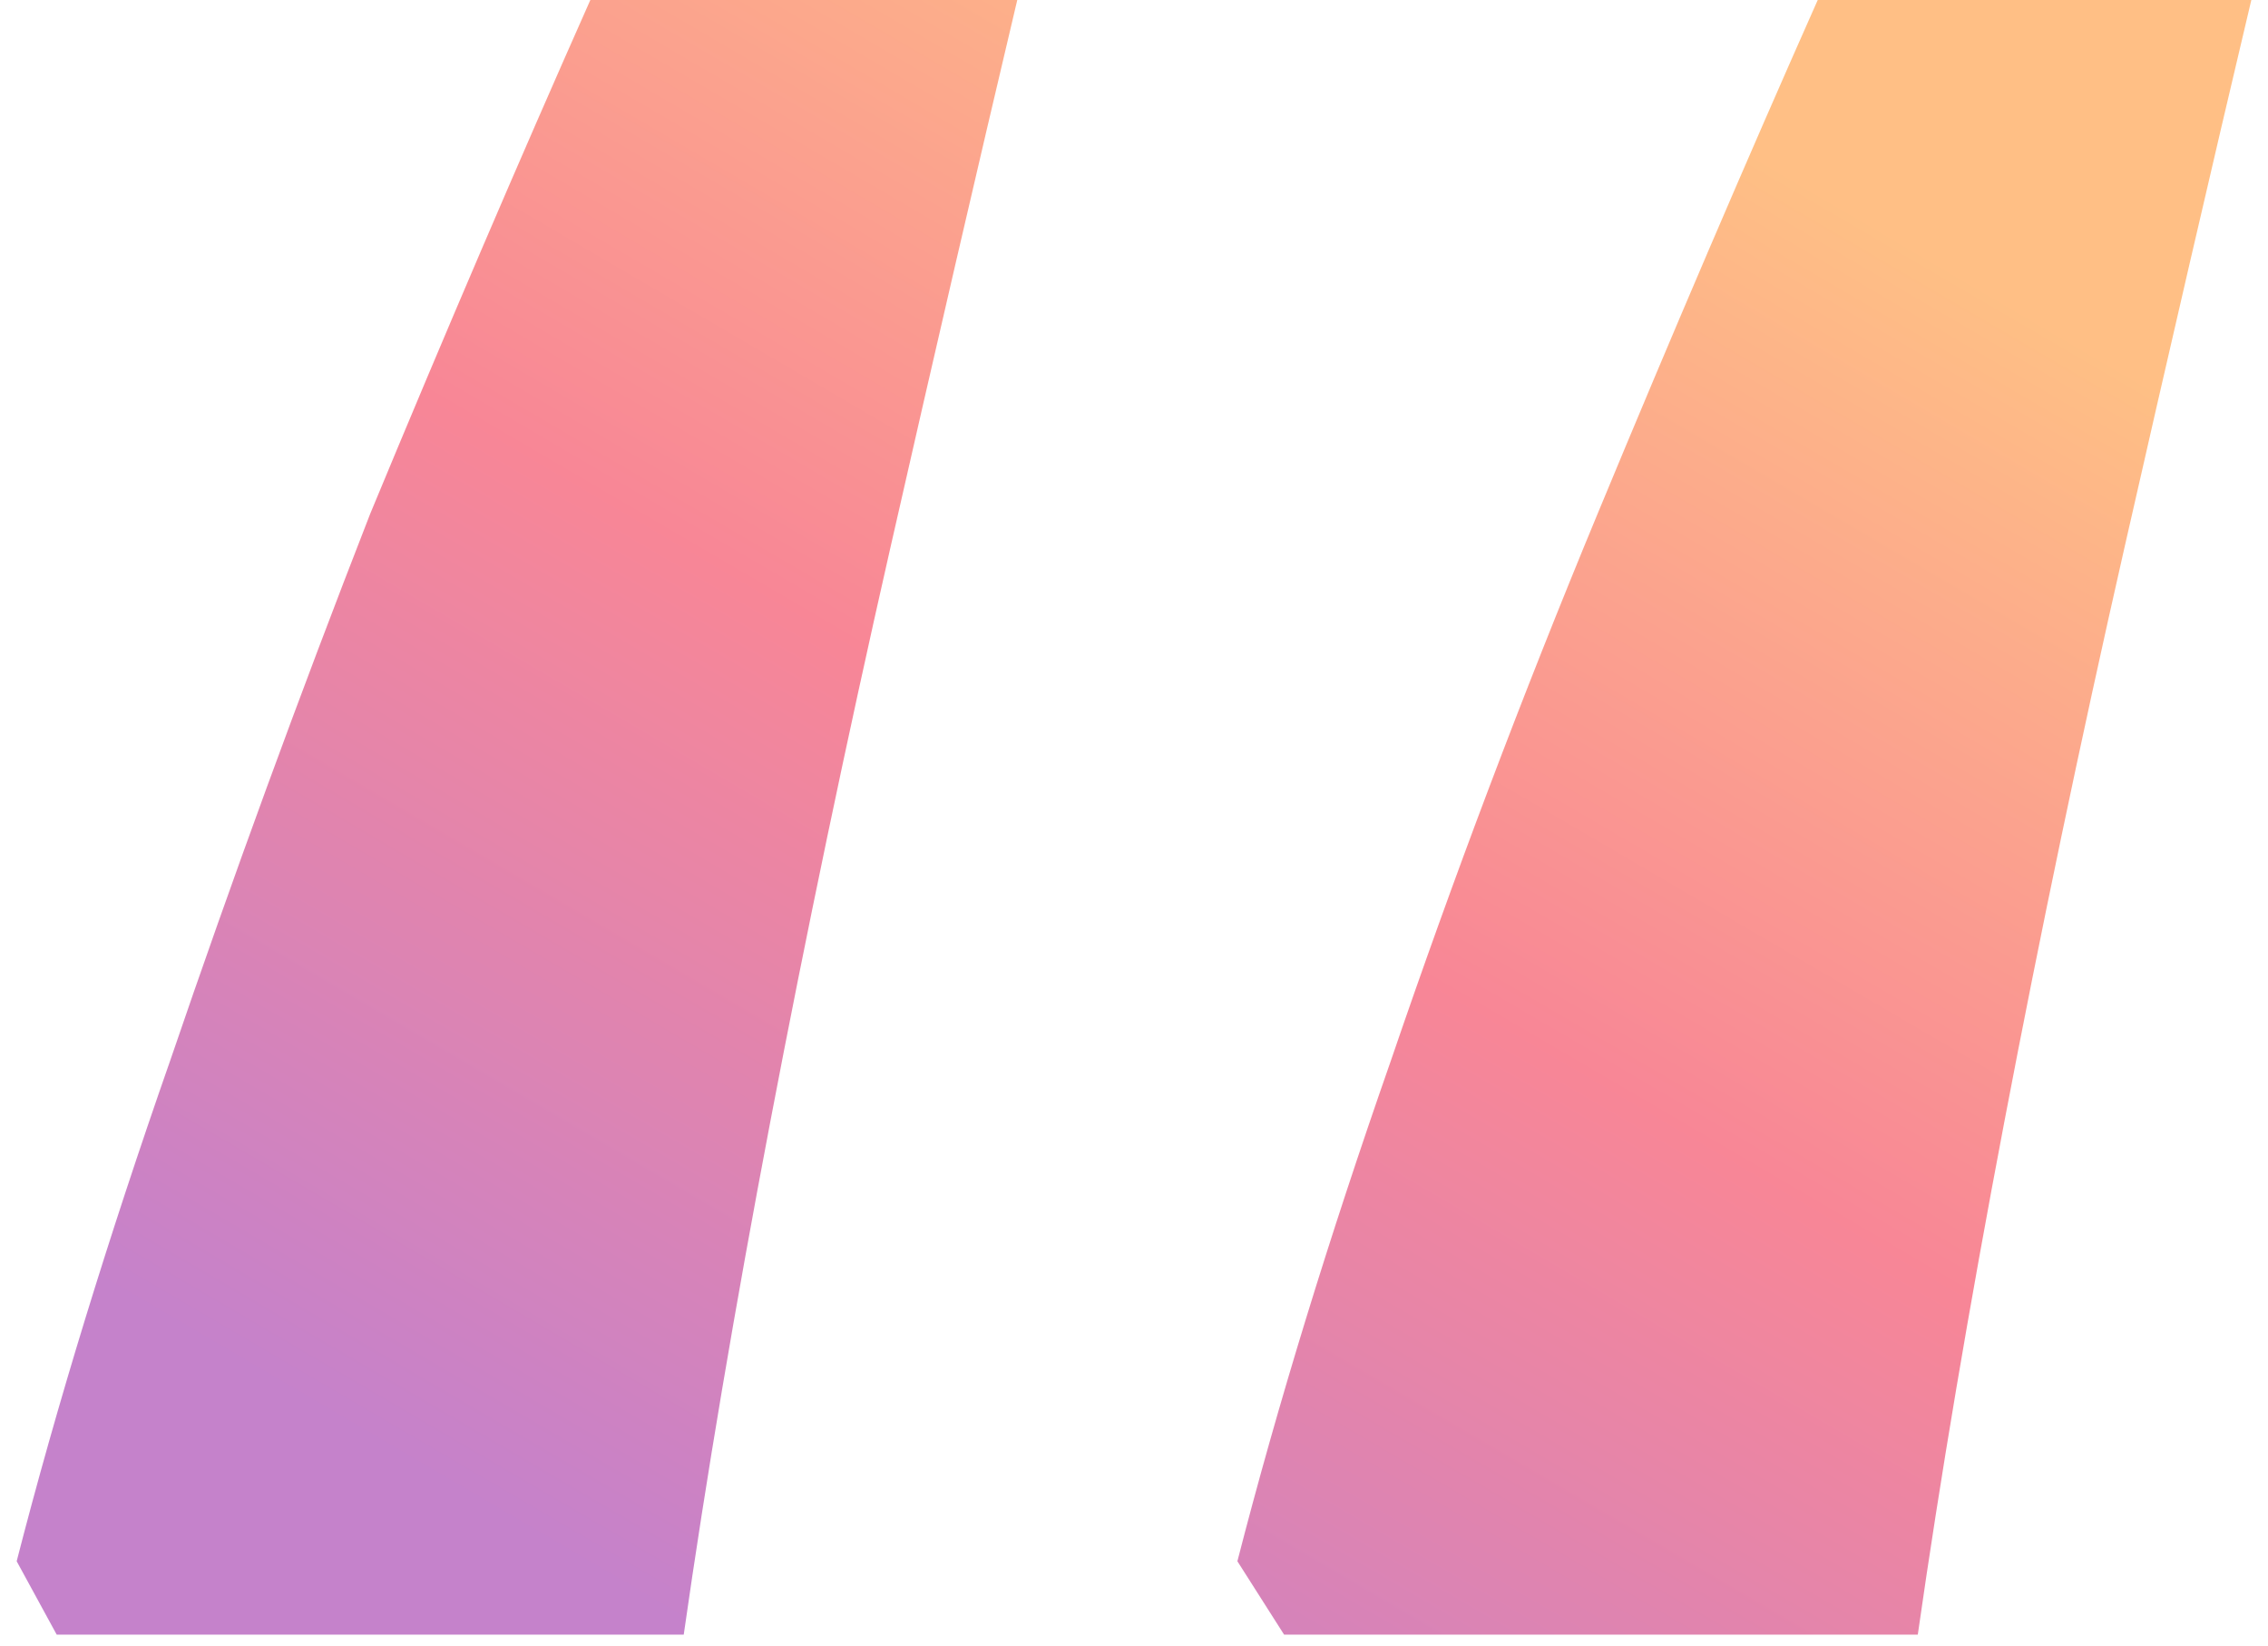 <svg width="102" height="74" viewBox="0 0 102 74" fill="none" xmlns="http://www.w3.org/2000/svg">
<path opacity="0.5" d="M101.25 0C99.45 7.6 97.55 15.8 95.55 24.6C93.55 33.4 91.75 42 90.15 50.4C88.55 58.8 87.25 66.5 86.25 73.5H57.75L55.65 70.2C57.45 63.2 59.75 55.7 62.55 47.7C65.35 39.5 68.45 31.3 71.85 23.1C75.25 14.9 78.55 7.2 81.75 0H101.25ZM45.75 0C43.95 7.6 42.05 15.8 40.05 24.6C38.05 33.4 36.25 42 34.65 50.4C33.05 58.8 31.75 66.5 30.75 73.5H2.55L0.75 70.2C2.55 63.2 4.85 55.7 7.65 47.7C10.45 39.5 13.45 31.3 16.65 23.1C20.05 14.9 23.35 7.2 26.55 0H45.75Z" fill="url(#paint0_linear_560_1356)"/>
<defs>
<linearGradient id="paint0_linear_560_1356" x1="82.406" y1="9.188" x2="41.359" y2="79.344" gradientUnits="userSpaceOnUse">
<stop stop-color="#FF800C"/>
<stop offset="0.48" stop-color="#F20F2E"/>
<stop offset="1" stop-color="#8C0598"/>
</linearGradient>
</defs>
</svg>
